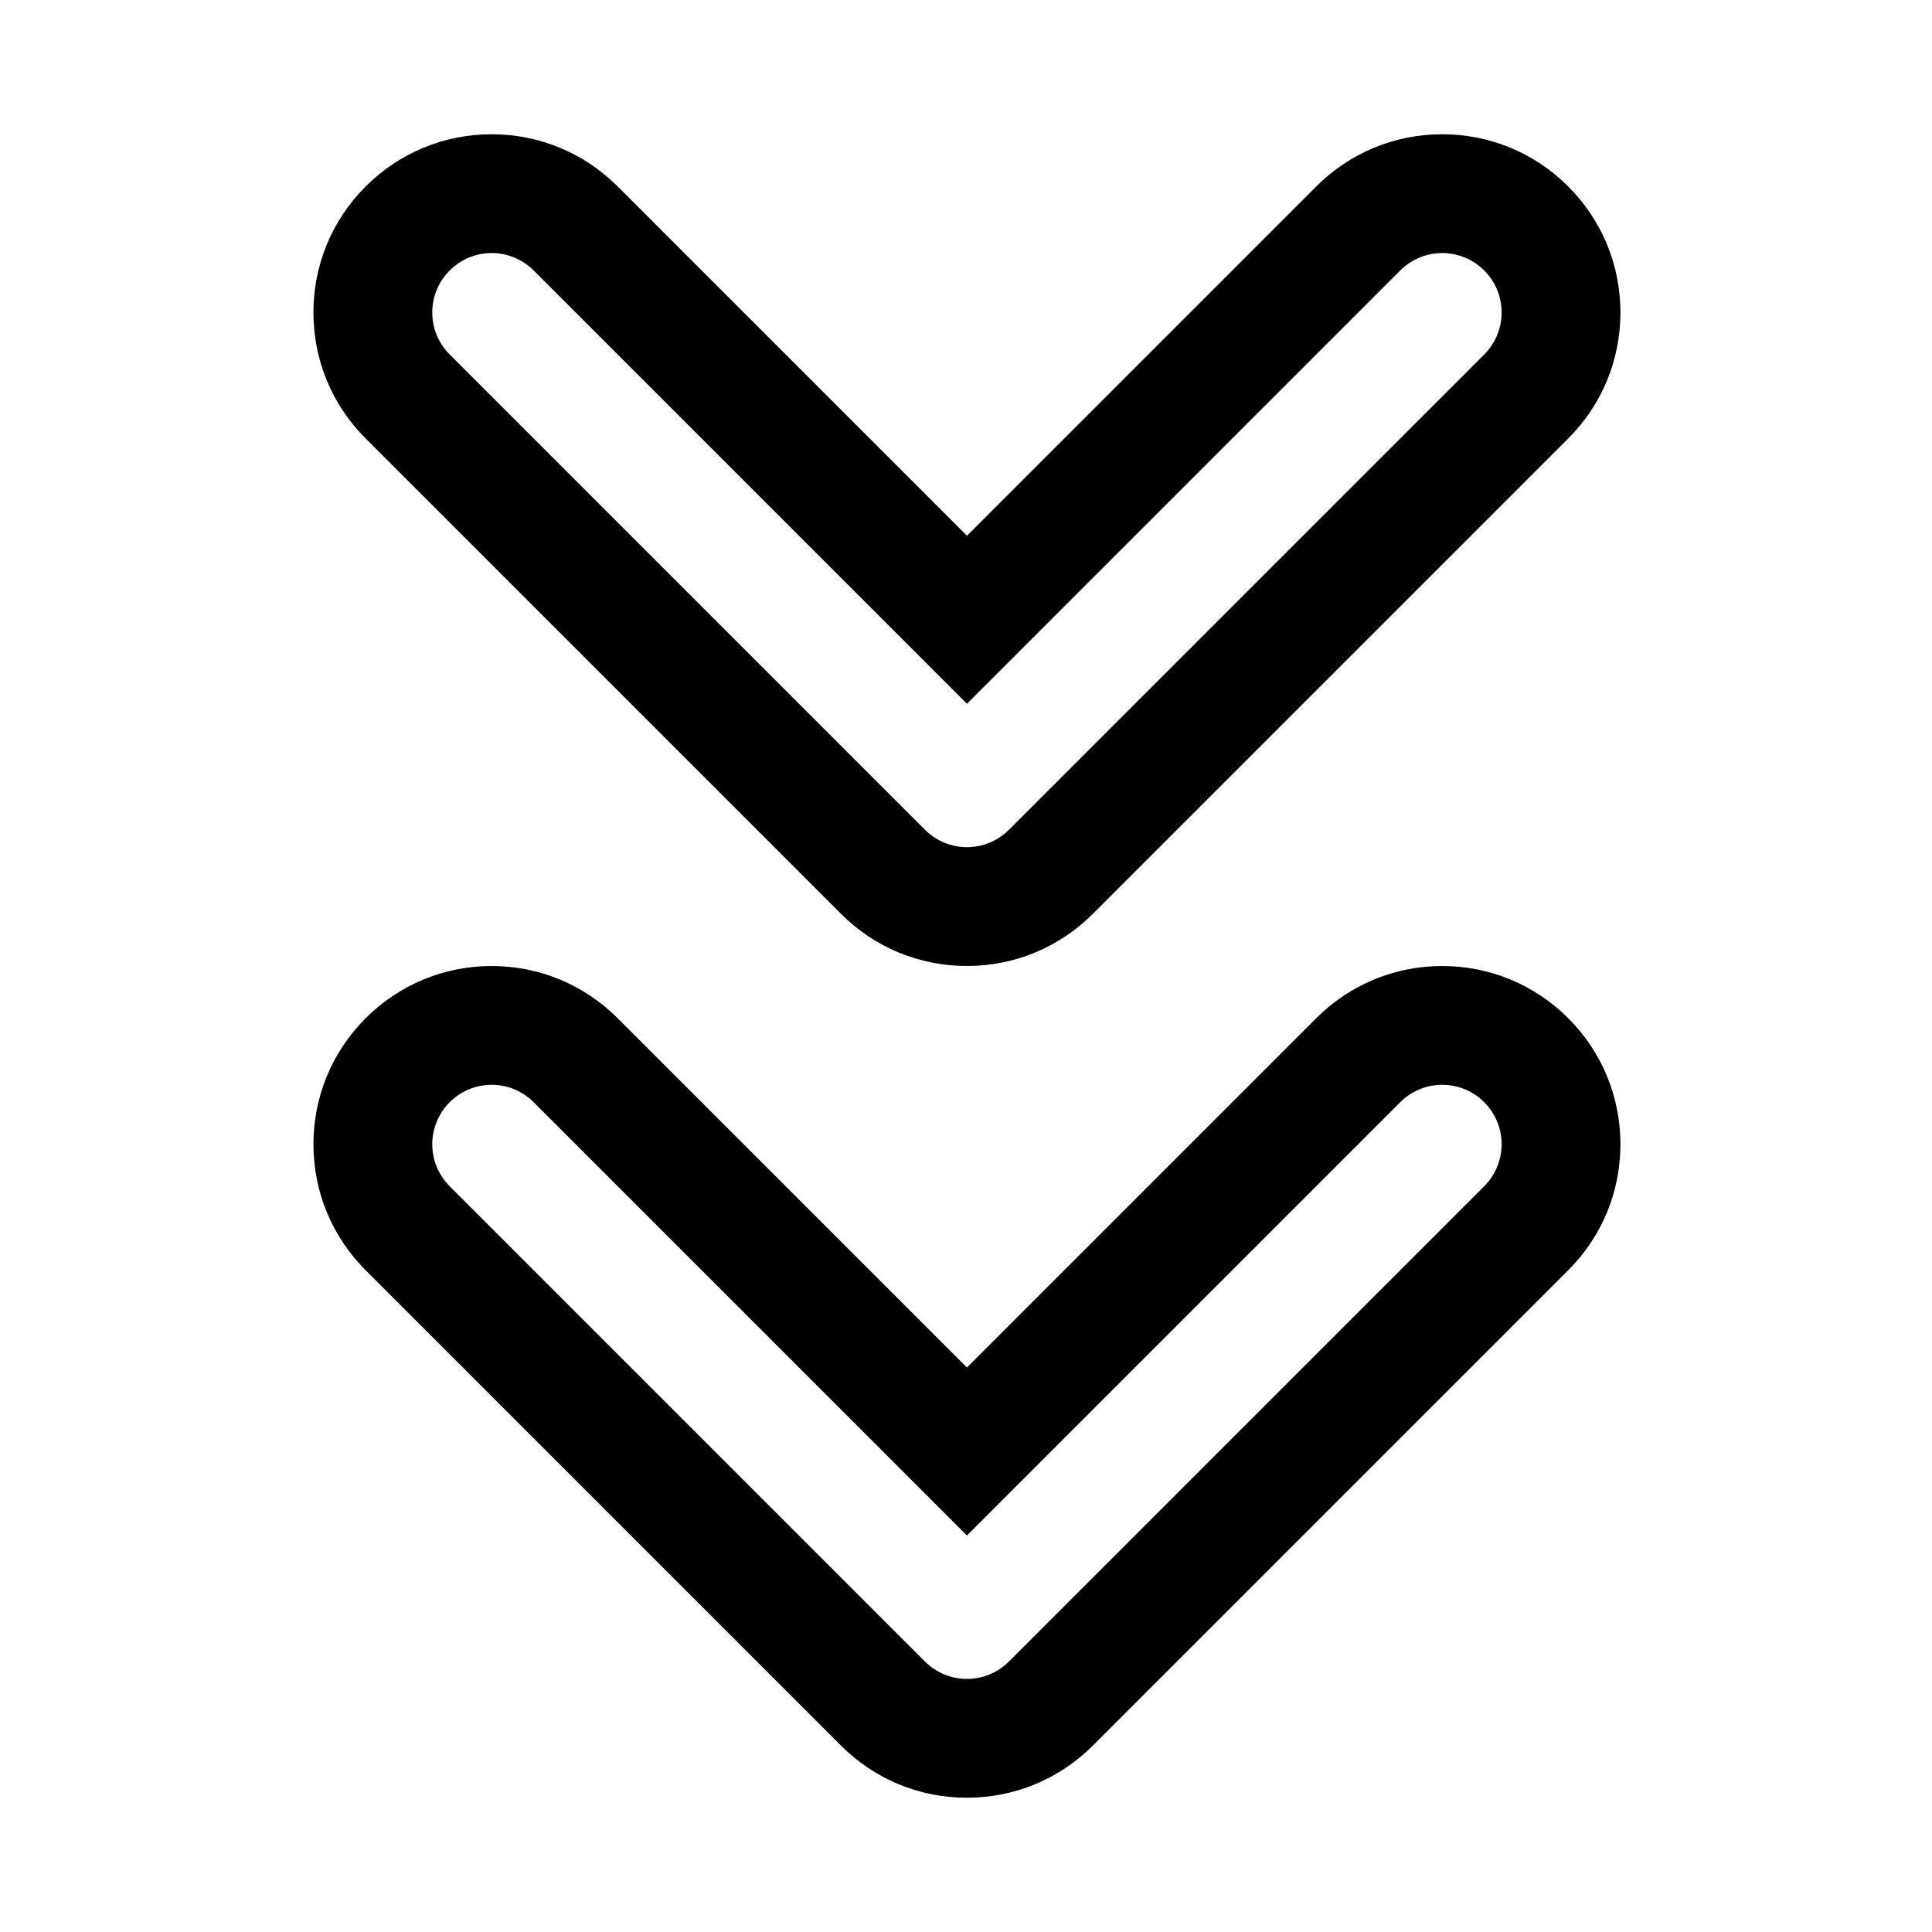 <?xml version="1.0" encoding="UTF-8"?>
<!-- Uploaded to: ICON Repo, www.iconrepo.com, Generator: ICON Repo Mixer Tools -->
<svg fill="#000000" width="800px" height="800px" version="1.1" viewBox="144 144 512 512" xmlns="http://www.w3.org/2000/svg">
 <g>
  <path d="m559.6 413.84c-8.93-8.91-20.785-13.836-33.395-13.836s-24.48 4.93-33.395 13.84l-92.559 92.559-92.559-92.559c-8.926-8.914-20.781-13.84-33.395-13.84-12.609 0-24.48 4.93-33.395 13.84-8.926 8.91-13.836 20.781-13.836 33.391s4.914 24.48 13.84 33.395l125.95 125.95c8.91 8.926 20.766 13.836 33.391 13.836 12.609 0 24.48-4.93 33.395-13.84l125.95-125.95c8.926-8.91 13.84-20.781 13.84-33.395-0.004-12.605-4.914-24.477-13.84-33.391zm-22.266 44.527-125.95 125.95c-3.082 3.066-7.113 4.609-11.129 4.609-4.031 0-8.062-1.543-11.133-4.613l-125.95-125.95c-6.156-6.156-6.156-16.105 0-22.262s16.105-6.156 22.262 0l114.82 114.82 114.82-114.82c6.156-6.156 16.105-6.156 22.262 0 6.144 6.156 6.144 16.109 0.004 22.266z"/>
  <path d="m559.6 193.42c-8.93-8.914-20.785-13.84-33.395-13.84s-24.48 4.93-33.395 13.84l-92.559 92.559-92.559-92.559c-8.926-8.914-20.781-13.84-33.395-13.84-12.625 0-24.48 4.926-33.406 13.84-8.914 8.91-13.824 20.781-13.824 33.391s4.914 24.48 13.84 33.395l125.95 125.95c8.91 8.926 20.766 13.84 33.391 13.84 12.609 0 24.48-4.93 33.395-13.84l125.95-125.95c8.926-8.91 13.84-20.781 13.84-33.395-0.004-12.609-4.914-24.48-13.84-33.391zm-22.266 44.523-125.95 125.95c-3.082 3.07-7.113 4.613-11.129 4.613-4.031 0-8.062-1.543-11.133-4.613l-125.95-125.95c-6.156-6.156-6.156-16.105 0-22.262s16.105-6.156 22.262 0l114.82 114.82 114.82-114.82c6.156-6.156 16.105-6.156 22.262 0 6.144 6.156 6.144 16.105 0.004 22.262z"/>
 </g>
</svg>